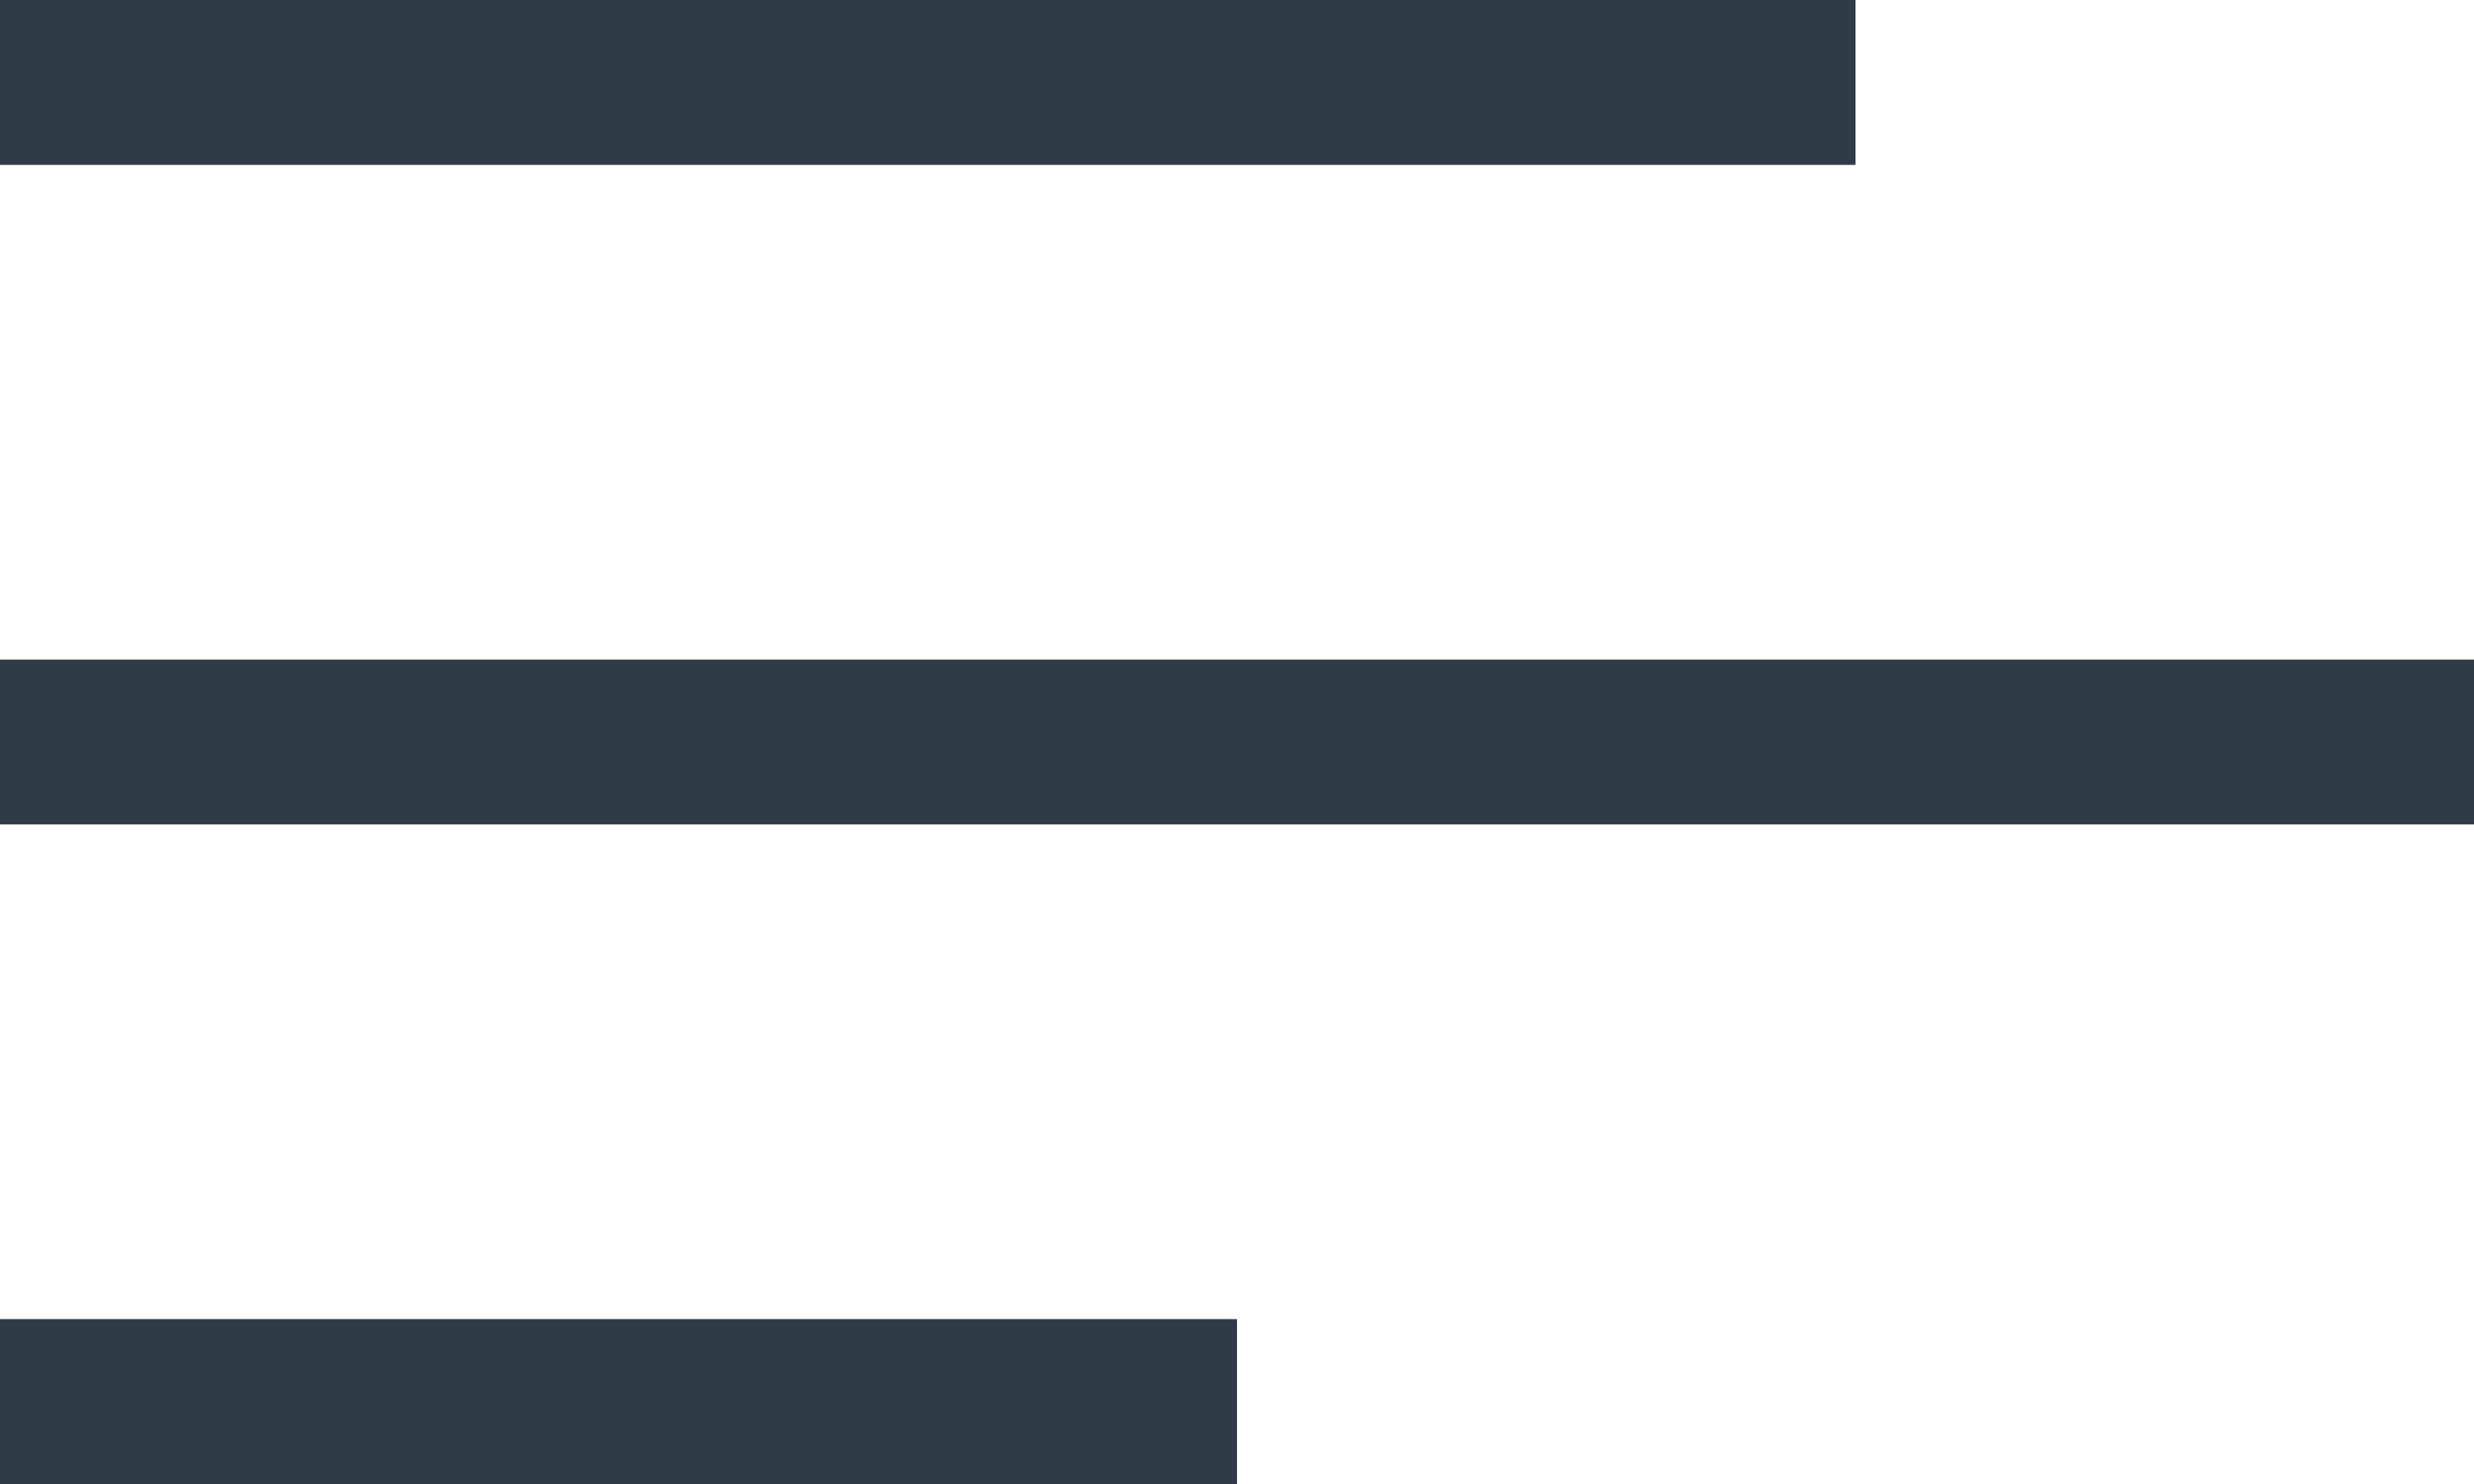 <svg width="30" height="18" viewBox="0 0 30 18" fill="none" xmlns="http://www.w3.org/2000/svg">
<line y1="1" x2="22.5" y2="1" stroke="#2F3B47" stroke-width="2"/>
<line y1="9" x2="30" y2="9" stroke="#2F3B47" stroke-width="2"/>
<line y1="17" x2="15" y2="17" stroke="#2F3B47" stroke-width="2"/>
</svg>

